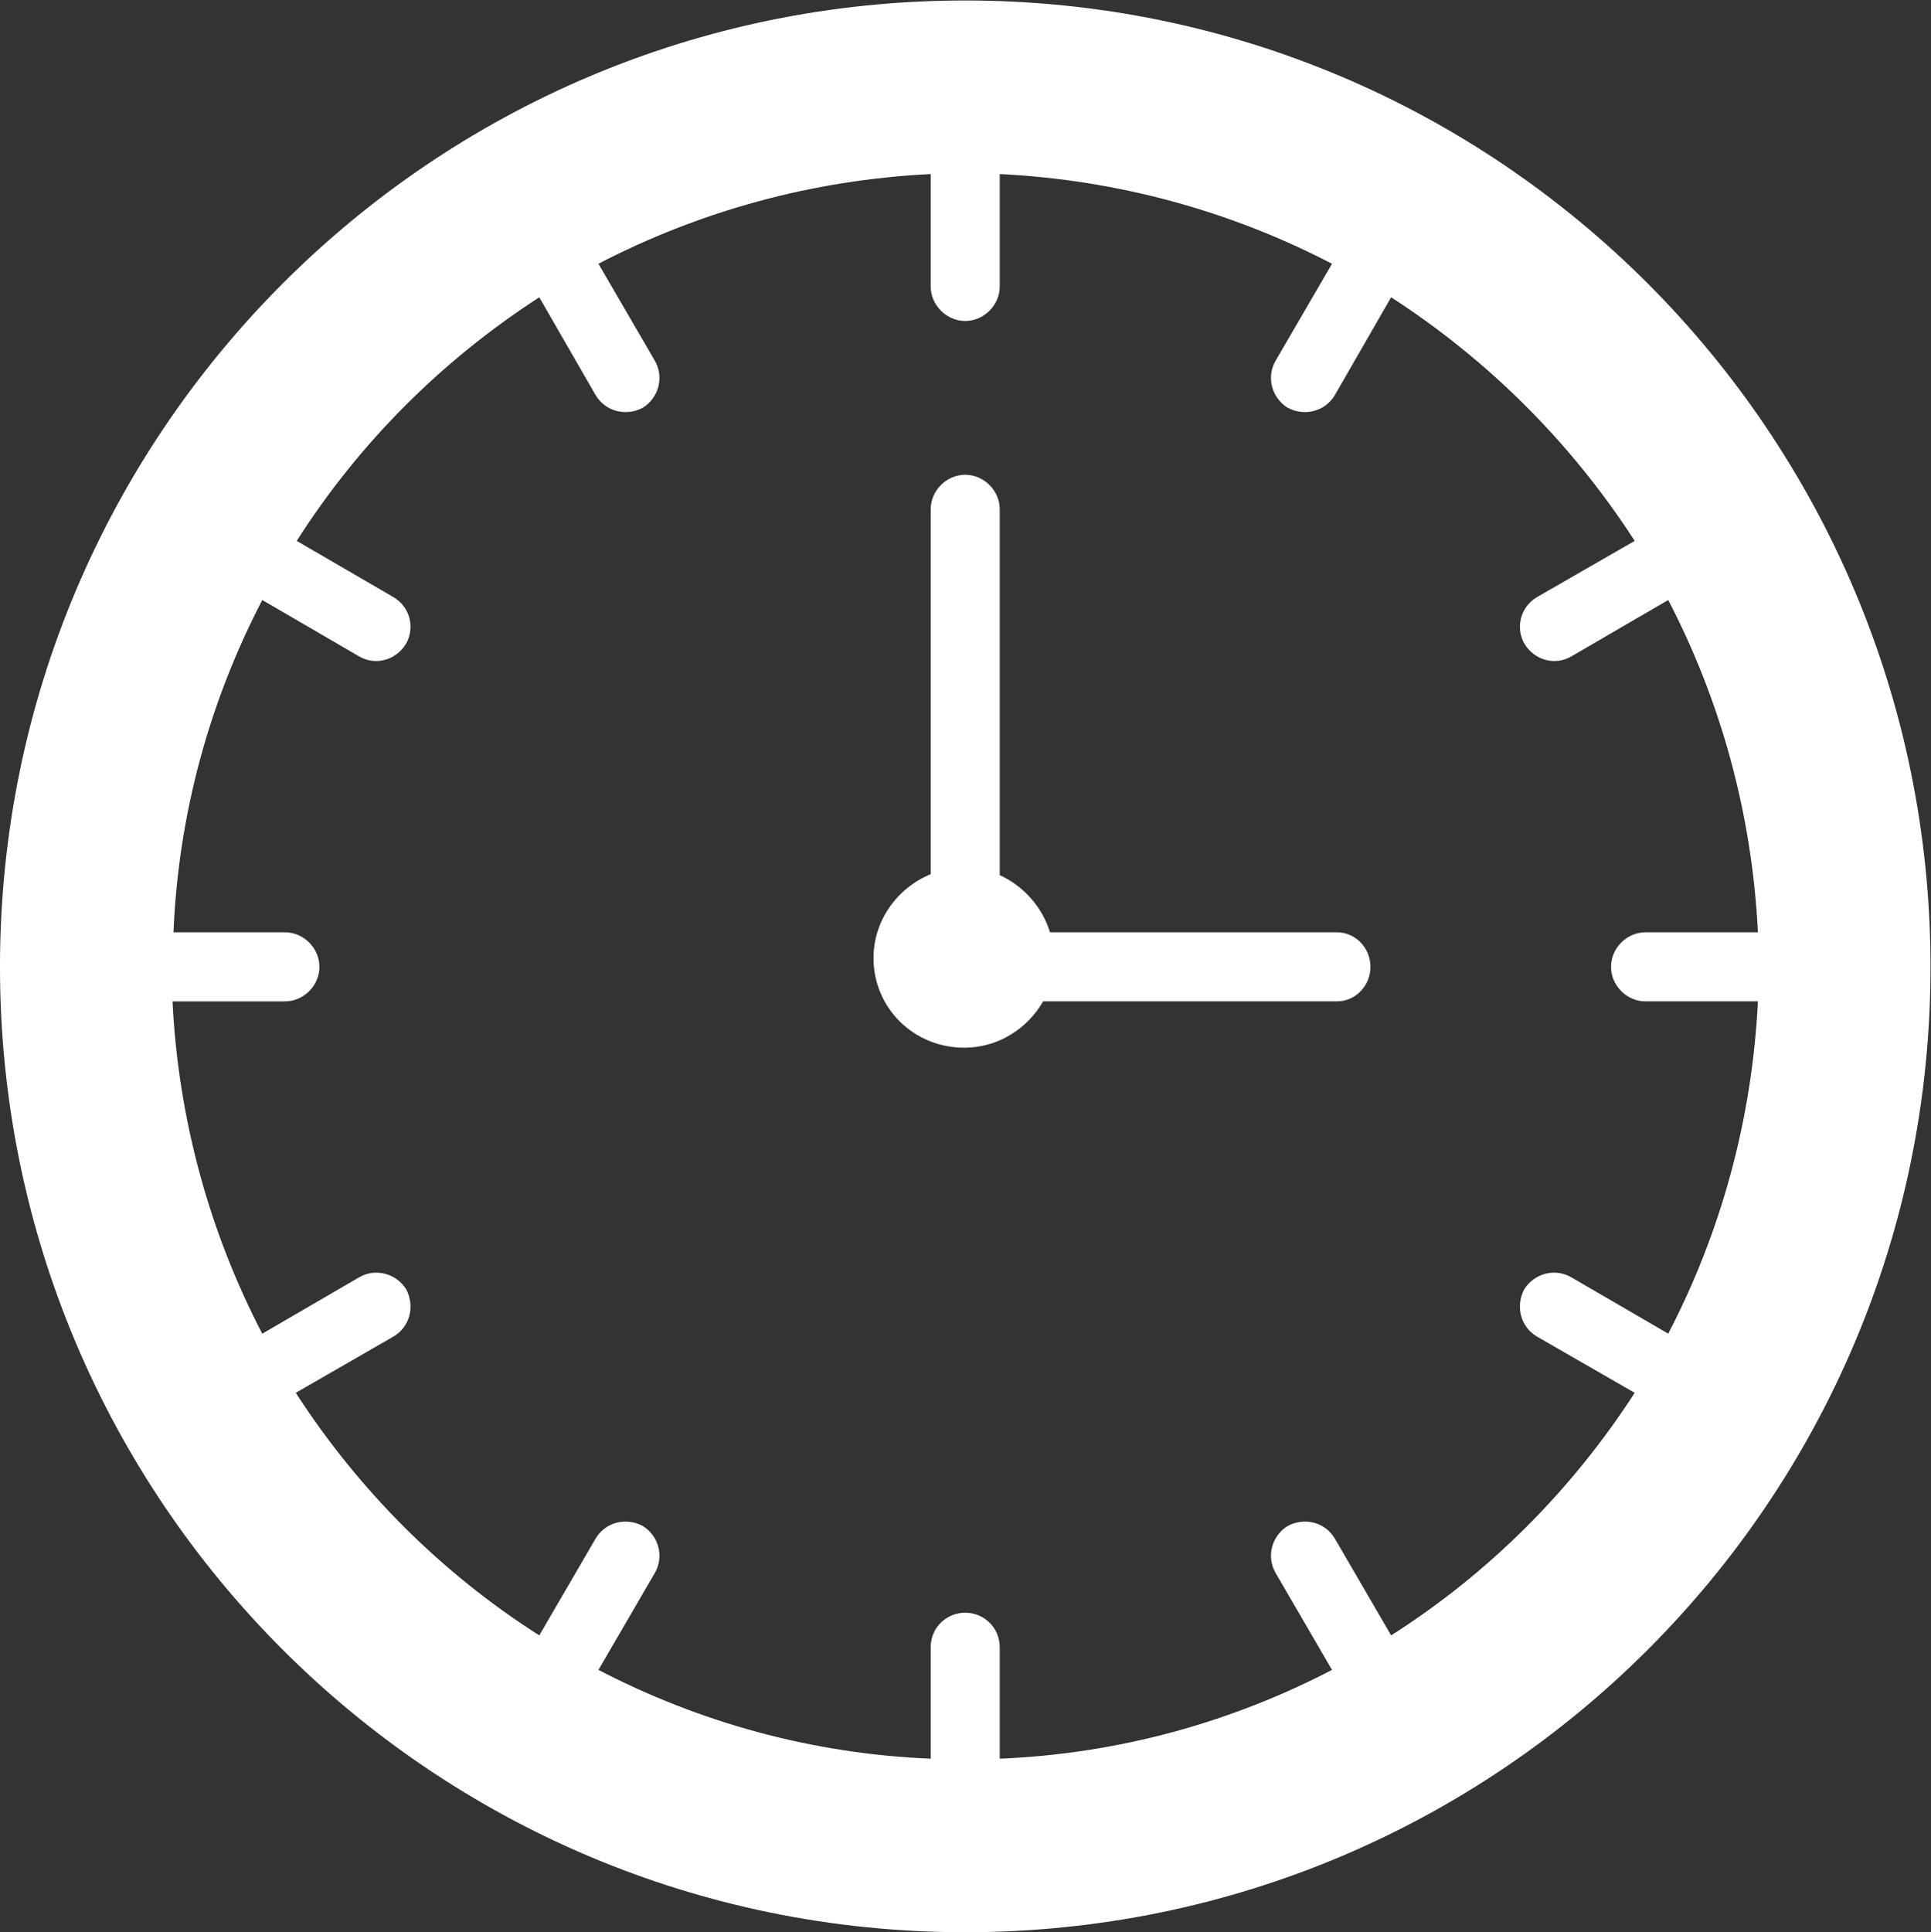 <?xml version="1.0" encoding="UTF-8" standalone="no"?> <svg xmlns:inkscape="http://www.inkscape.org/namespaces/inkscape" xmlns:sodipodi="http://sodipodi.sourceforge.net/DTD/sodipodi-0.dtd" xmlns="http://www.w3.org/2000/svg" xmlns:svg="http://www.w3.org/2000/svg" version="1.1" id="svg2" xml:space="preserve" width="82.225" height="82.268" viewBox="0 0 82.225 82.268" sodipodi:docname="d0f057d9b3a8d008bf54ba7ccbe681c9.ai"><rect x="0" y="0" width="82.225" height="82.268" fill="#333333" stroke="none"/><defs id="defs6"><clipPath id="clipPath16"><path d="M 0,63.68 H 63.636 V 0 H 0 Z" id="path14"></path></clipPath></defs><g id="g8" inkscape:groupmode="layer" inkscape:label="d0f057d9b3a8d008bf54ba7ccbe681c9" transform="matrix(1.333,0,0,-1.333,-1.343,83.549)"><g id="g10"><g id="g12" clip-path="url(#clipPath16)"><g id="g18" transform="translate(20.124,54.253)"><path d="M 0,0 1.795,-3.087 C 2.11,-3.622 1.922,-4.284 1.417,-4.599 0.883,-4.882 0.221,-4.725 -0.094,-4.189 l -1.796,3.118 c -3.117,-2.016 -5.763,-4.661 -7.748,-7.781 l 3.086,-1.794 c 0.536,-0.316 0.694,-0.976 0.41,-1.481 -0.315,-0.535 -0.976,-0.724 -1.511,-0.409 l -3.086,1.796 c -1.67,-3.213 -2.678,-6.804 -2.836,-10.614 h 3.559 c 0.599,0 1.103,-0.505 1.103,-1.103 0,-0.599 -0.504,-1.103 -1.103,-1.103 h -3.59 c 0.189,-3.811 1.197,-7.402 2.867,-10.614 l 3.086,1.795 c 0.535,0.316 1.196,0.126 1.511,-0.377 0.284,-0.536 0.126,-1.197 -0.41,-1.512 l -3.117,-1.795 c 2.016,-3.119 4.662,-5.764 7.779,-7.748 l 1.796,3.086 c 0.315,0.536 0.977,0.694 1.511,0.409 0.505,-0.315 0.693,-0.975 0.378,-1.511 L 0,-44.913 c 3.213,-1.67 6.804,-2.679 10.614,-2.836 v 3.56 c 0,0.629 0.504,1.102 1.103,1.102 0.597,0 1.102,-0.473 1.102,-1.102 v -3.56 c 3.811,0.157 7.402,1.166 10.615,2.836 l -1.796,3.086 c -0.315,0.536 -0.126,1.196 0.379,1.511 0.535,0.285 1.196,0.127 1.511,-0.409 l 1.794,-3.086 c 3.119,1.984 5.765,4.629 7.781,7.748 l -3.119,1.795 c -0.535,0.315 -0.692,0.976 -0.409,1.512 0.315,0.503 0.977,0.693 1.512,0.377 l 3.087,-1.795 c 1.669,3.212 2.677,6.803 2.865,10.614 h -3.591 c -0.597,0 -1.101,0.504 -1.101,1.103 0,0.598 0.504,1.103 1.101,1.103 h 3.591 c -0.188,3.81 -1.196,7.401 -2.865,10.614 l -3.087,-1.796 c -0.535,-0.315 -1.197,-0.126 -1.512,0.409 -0.283,0.505 -0.126,1.165 0.409,1.481 l 3.119,1.794 c -2.016,3.12 -4.662,5.765 -7.781,7.781 l -1.794,-3.118 c -0.315,-0.536 -0.976,-0.693 -1.511,-0.41 -0.505,0.315 -0.694,0.977 -0.379,1.512 L 23.434,0 C 20.221,1.669 16.63,2.677 12.819,2.865 v -3.59 c 0,-0.598 -0.505,-1.102 -1.102,-1.102 -0.599,0 -1.103,0.504 -1.103,1.102 v 3.59 C 6.804,2.677 3.213,1.669 0,0 m 14.205,-23.56 h 9.386 c 0.598,0 1.071,0.504 1.071,1.103 0,0.598 -0.473,1.103 -1.071,1.103 h -9.166 c -0.251,0.818 -0.85,1.48 -1.606,1.826 v 11.685 c 0,0.599 -0.505,1.103 -1.102,1.103 -0.599,0 -1.103,-0.504 -1.103,-1.103 v -11.654 c -1.07,-0.44 -1.827,-1.48 -1.827,-2.677 0,-1.605 1.292,-2.866 2.899,-2.866 1.071,0 2.015,0.599 2.519,1.48 M 11.717,8.409 c 17.039,0 30.835,-13.827 30.835,-30.866 0,-17.04 -13.796,-30.835 -30.835,-30.835 -17.04,0 -30.834,13.795 -30.834,30.835 0,17.039 13.794,30.866 30.834,30.866" style="fill:#ffffff;fill-opacity:1;fill-rule:evenodd;stroke:none" id="path20"></path></g></g></g></g></svg> 
